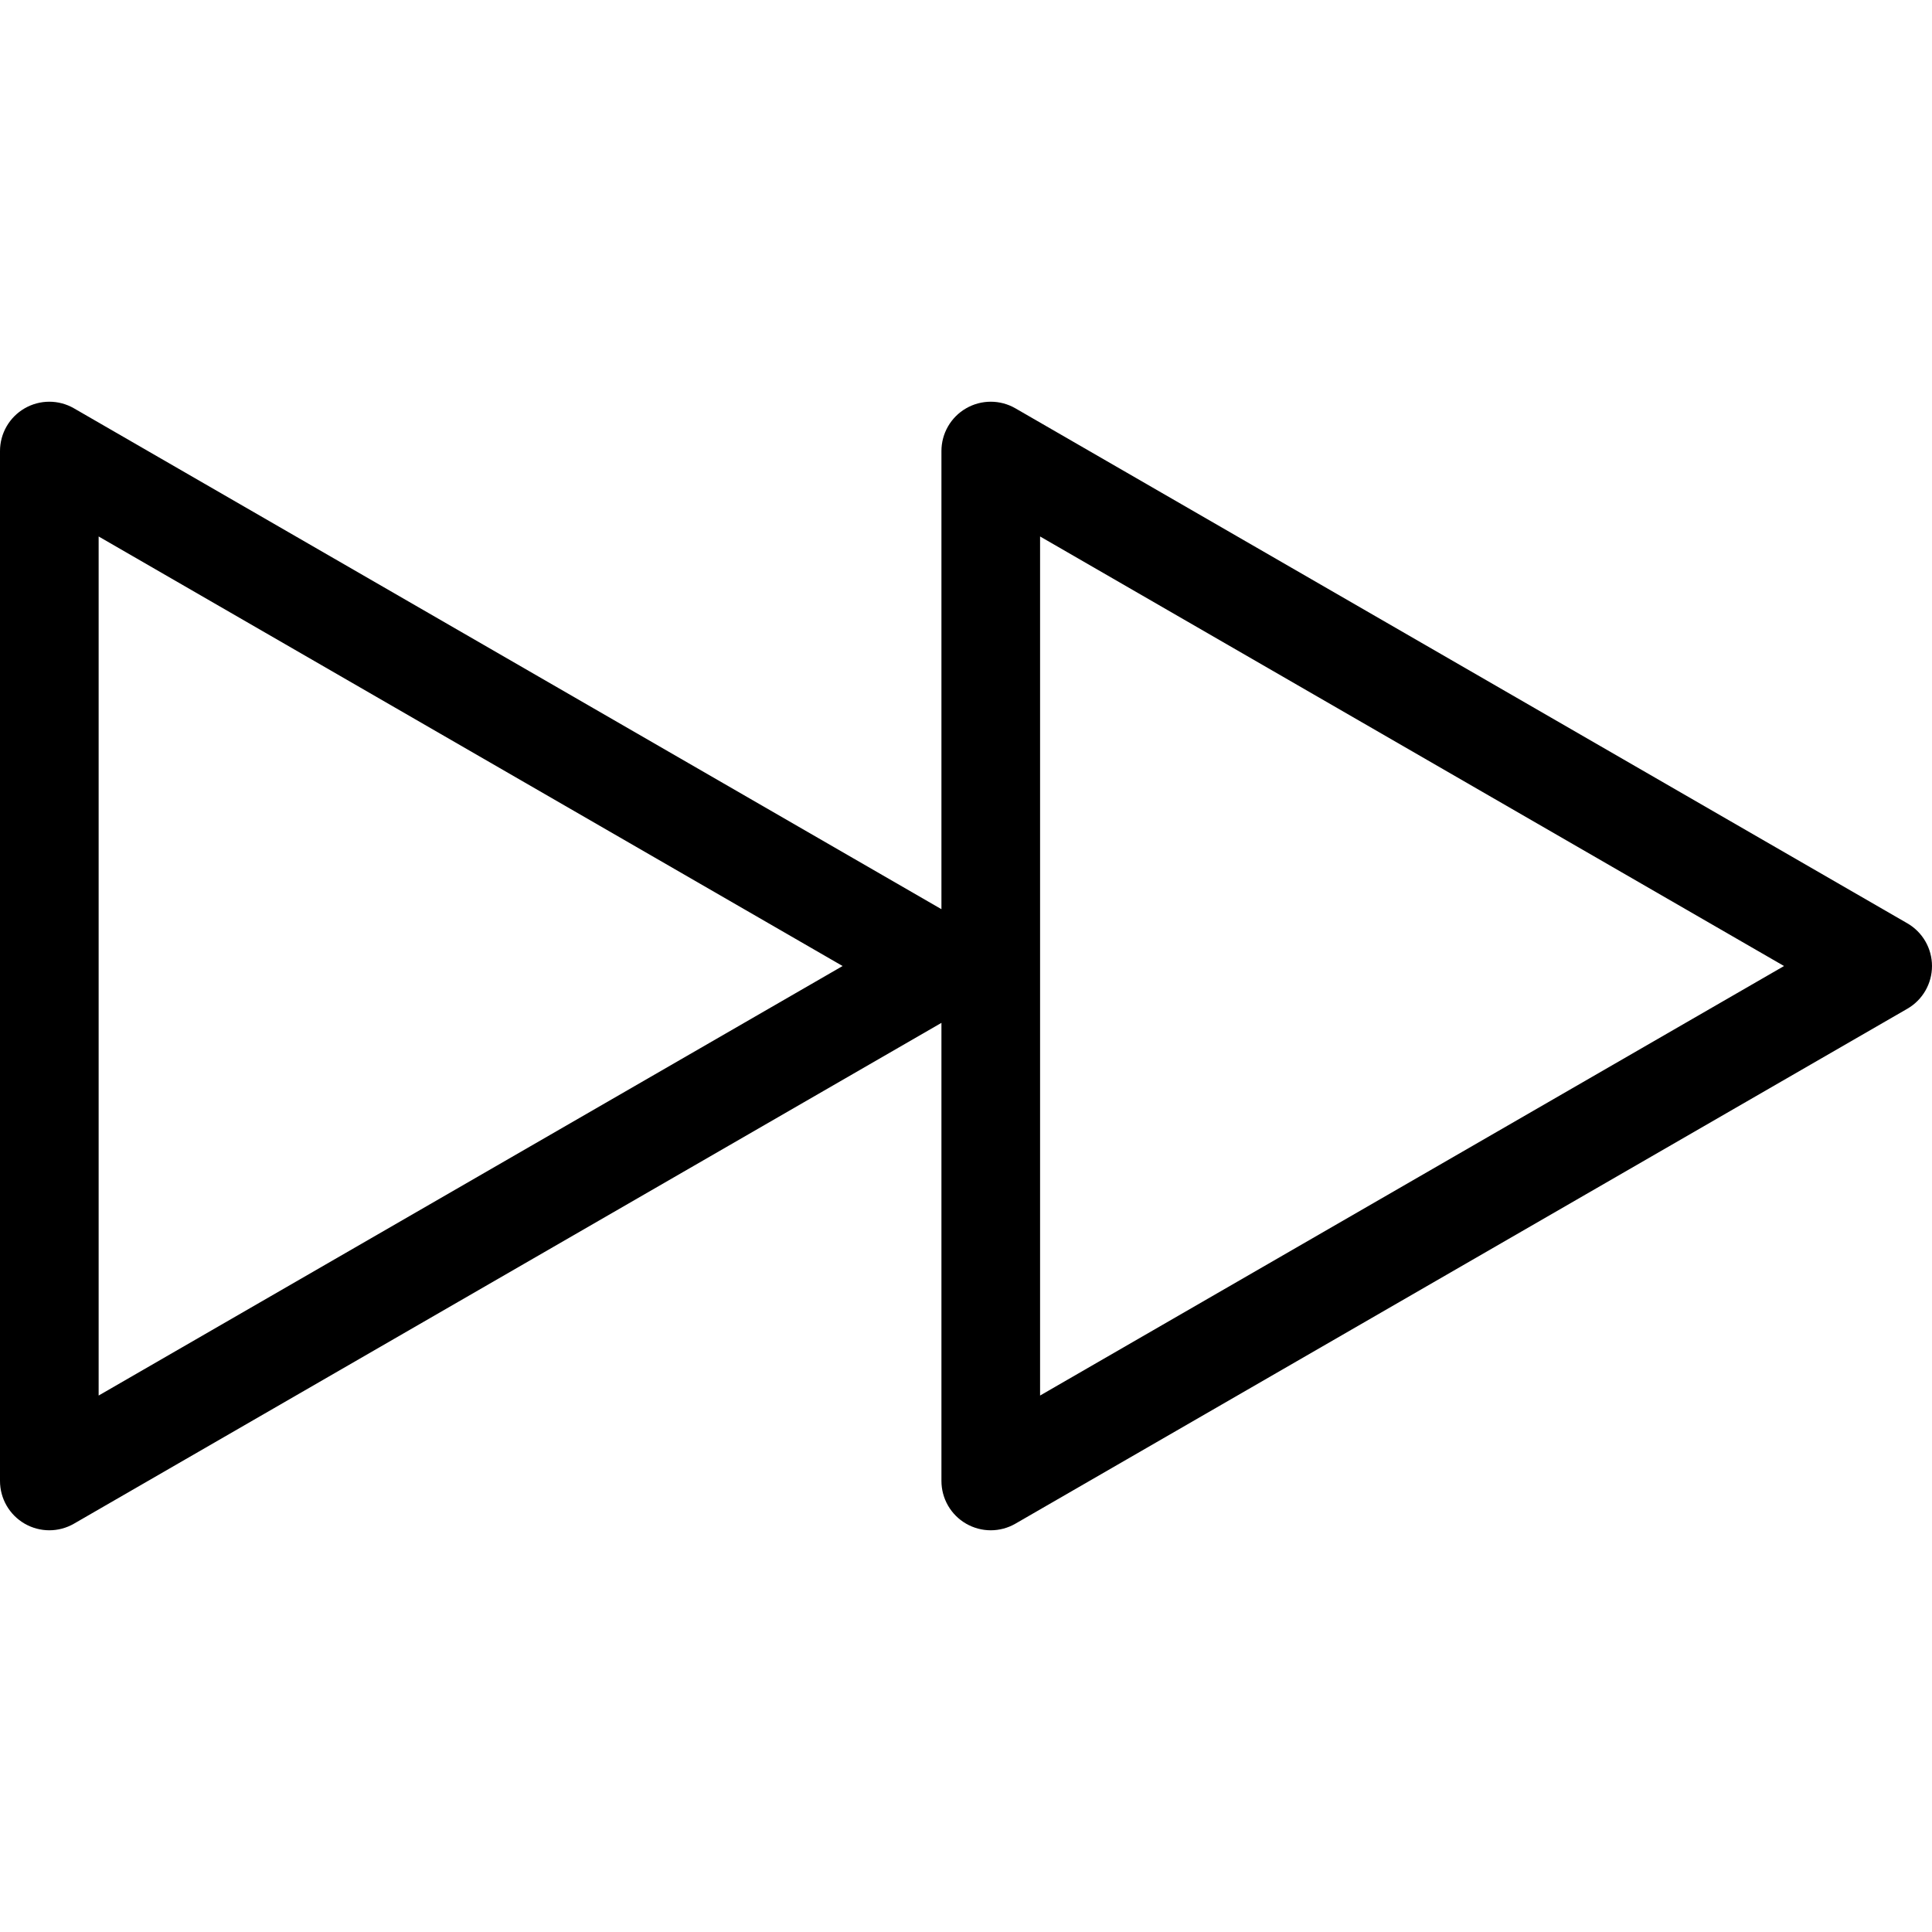 <?xml version="1.0" encoding="iso-8859-1"?>
<!-- Generator: Adobe Illustrator 16.0.0, SVG Export Plug-In . SVG Version: 6.00 Build 0)  -->
<!DOCTYPE svg PUBLIC "-//W3C//DTD SVG 1.1//EN" "http://www.w3.org/Graphics/SVG/1.1/DTD/svg11.dtd">
<svg version="1.1" id="Capa_1" xmlns="http://www.w3.org/2000/svg" xmlns:xlink="http://www.w3.org/1999/xlink" x="0px" y="0px"
	 width="484.595px" height="484.594px" viewBox="0 0 484.595 484.594" style="enable-background:new 0 0 484.595 484.594;"
	 xml:space="preserve">
<g>
	<path d="M478.411,231.591L254.692,102.42c-3.827-2.212-8.54-2.212-12.371,0c-3.83,2.207-6.185,6.293-6.185,10.712v114.915
		L18.556,102.42c-3.829-2.212-8.541-2.212-12.371,0C2.357,104.627,0,108.713,0,113.132v258.331c0,4.418,2.356,8.504,6.185,10.713
		c1.914,1.105,4.047,1.658,6.188,1.658c2.137,0,4.27-0.553,6.184-1.658l217.581-125.617v114.904c0,4.418,2.354,8.504,6.185,10.713
		c1.914,1.105,4.046,1.658,6.185,1.658s4.271-0.553,6.187-1.658l223.717-129.158c3.828-2.208,6.184-6.295,6.184-10.713
		C484.595,237.884,482.239,233.801,478.411,231.591z M24.742,350.037V134.561l186.605,107.743L24.742,350.037z M260.878,350.037
		V134.561l186.604,107.743L260.878,350.037z"/>
</g>
<g>
</g>
<g>
</g>
<g>
</g>
<g>
</g>
<g>
</g>
<g>
</g>
<g>
</g>
<g>
</g>
<g>
</g>
<g>
</g>
<g>
</g>
<g>
</g>
<g>
</g>
<g>
</g>
<g>
</g>
</svg>
